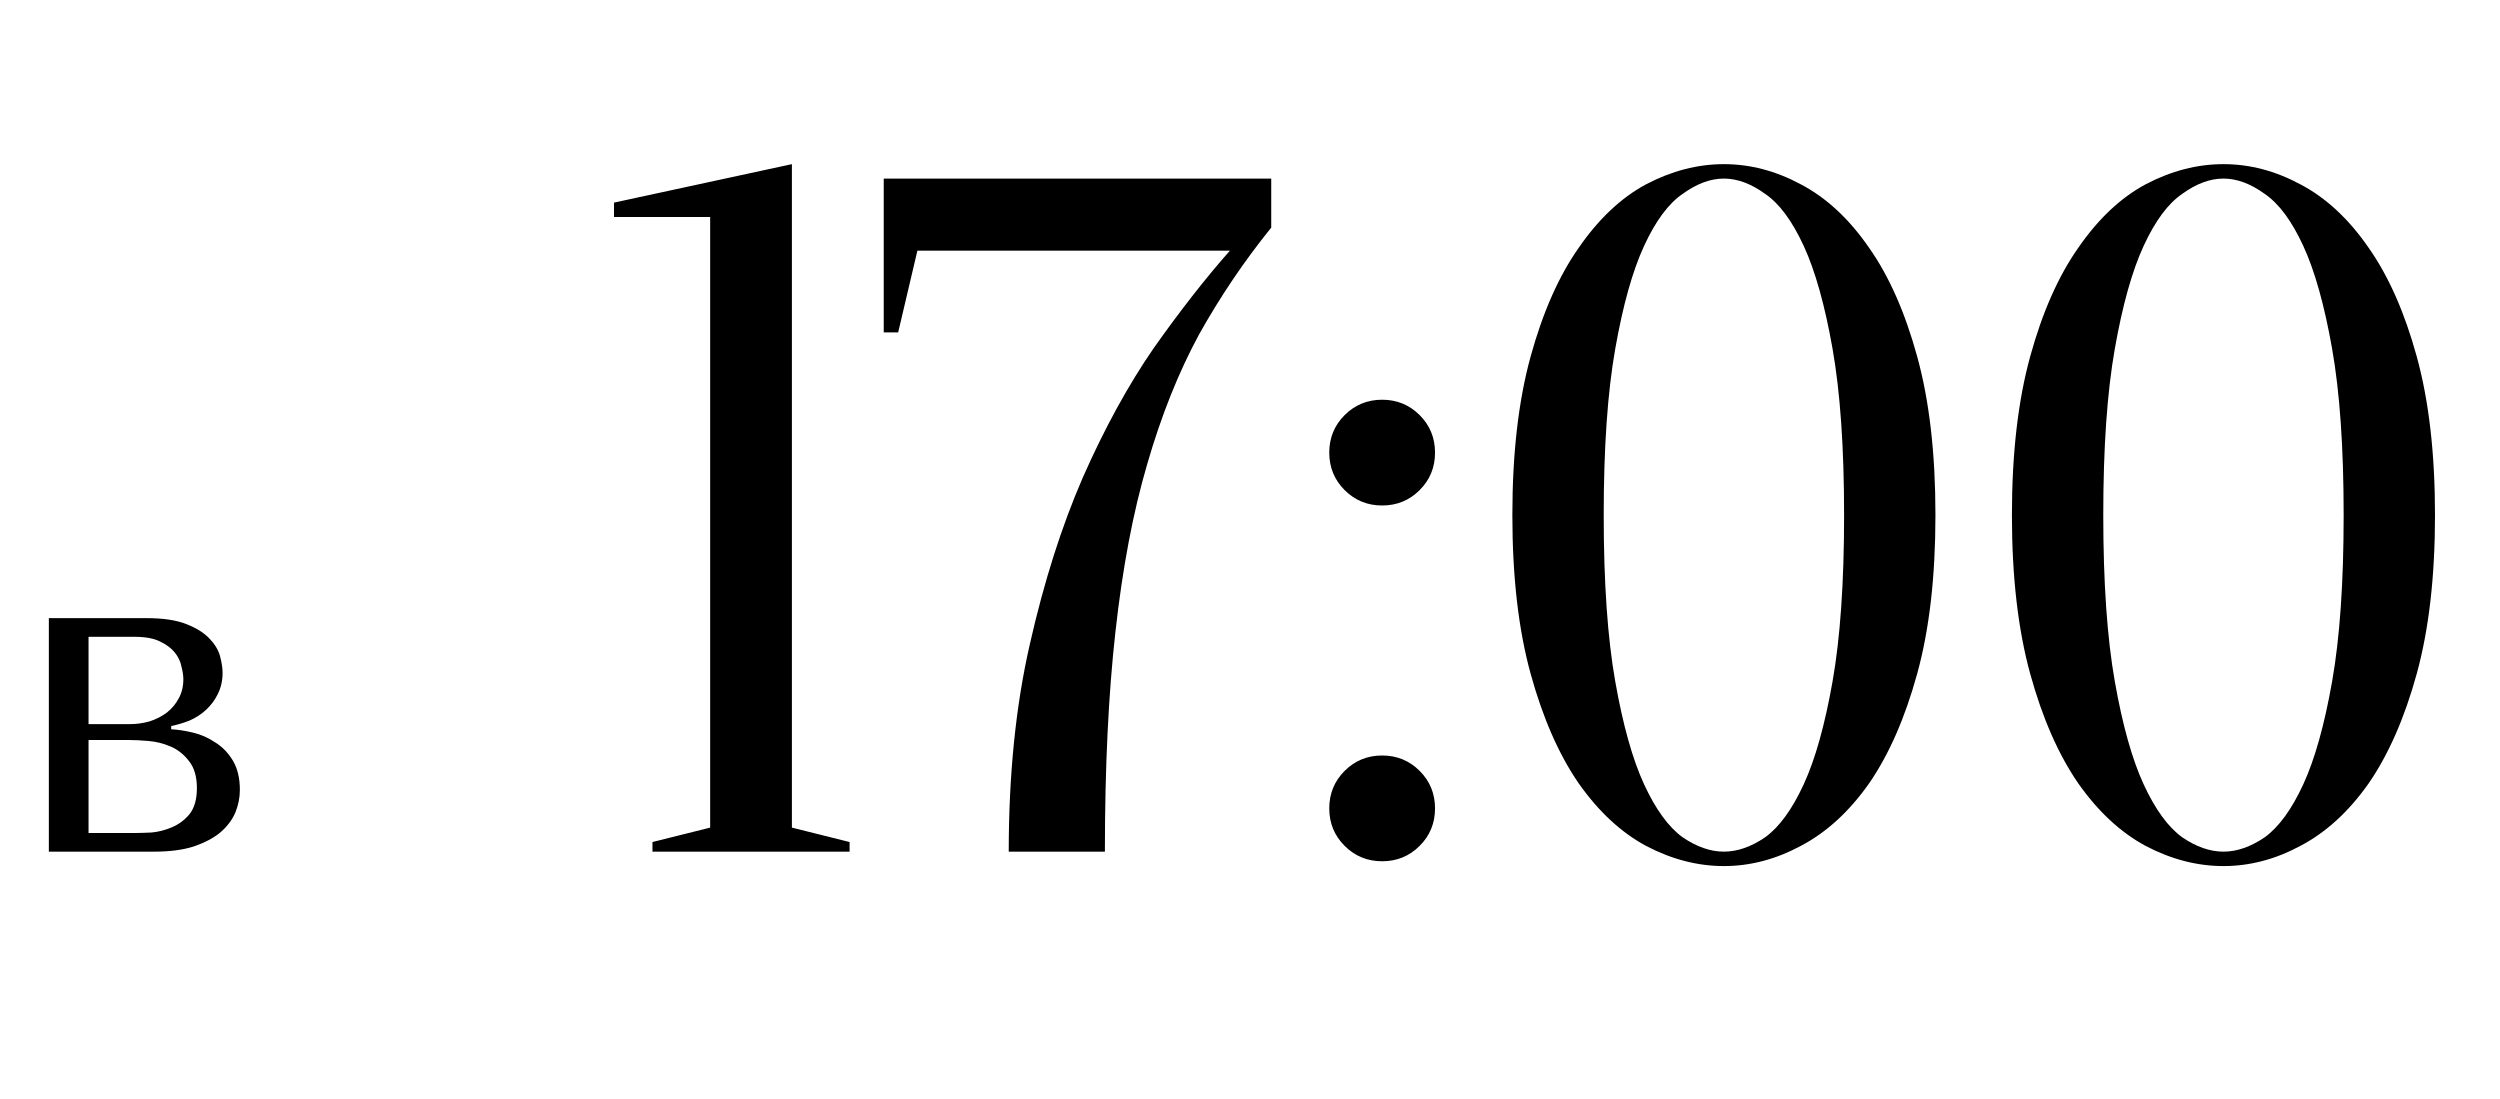 <?xml version="1.0" encoding="UTF-8"?> <svg xmlns="http://www.w3.org/2000/svg" width="91" height="40" viewBox="0 0 91 40" fill="none"> <path d="M1.778 22.5V31H5.62C6.175 31 6.651 30.938 7.048 30.813C7.445 30.677 7.768 30.507 8.017 30.303C8.266 30.088 8.448 29.85 8.561 29.589C8.674 29.317 8.731 29.039 8.731 28.756C8.731 28.325 8.646 27.968 8.476 27.685C8.306 27.402 8.091 27.181 7.83 27.022C7.581 26.852 7.309 26.733 7.014 26.665C6.731 26.597 6.47 26.557 6.232 26.546V26.427C6.459 26.382 6.685 26.314 6.912 26.223C7.139 26.121 7.337 25.991 7.507 25.832C7.688 25.662 7.83 25.469 7.932 25.254C8.045 25.027 8.102 24.772 8.102 24.489C8.102 24.33 8.074 24.138 8.017 23.911C7.96 23.684 7.836 23.469 7.643 23.265C7.45 23.05 7.167 22.868 6.793 22.721C6.43 22.574 5.943 22.5 5.331 22.5H1.778ZM3.223 30.32V26.937H4.719C4.9 26.937 5.127 26.948 5.399 26.971C5.682 26.994 5.954 27.062 6.215 27.175C6.476 27.288 6.697 27.464 6.878 27.702C7.071 27.94 7.167 28.269 7.167 28.688C7.167 29.096 7.076 29.413 6.895 29.64C6.714 29.855 6.498 30.014 6.249 30.116C6.011 30.218 5.767 30.28 5.518 30.303C5.28 30.314 5.104 30.32 4.991 30.32H3.223ZM3.223 26.359V23.18H4.906C5.291 23.18 5.597 23.237 5.824 23.35C6.062 23.463 6.243 23.599 6.368 23.758C6.493 23.917 6.572 24.087 6.606 24.268C6.651 24.438 6.674 24.591 6.674 24.727C6.674 24.988 6.617 25.22 6.504 25.424C6.402 25.617 6.26 25.787 6.079 25.934C5.898 26.07 5.688 26.178 5.45 26.257C5.212 26.325 4.963 26.359 4.702 26.359H3.223Z" fill="black"></path> <path d="M28.825 30.125L30.925 30.65V31H23.75V30.65L25.85 30.125V7.9H22.35V7.375L28.825 5.975V30.125ZM46.273 8.285C45.293 9.498 44.418 10.793 43.648 12.17C42.901 13.547 42.271 15.122 41.758 16.895C41.244 18.645 40.859 20.675 40.603 22.985C40.346 25.272 40.218 27.943 40.218 31H36.718C36.718 28.2 36.974 25.68 37.488 23.44C38.001 21.177 38.643 19.158 39.413 17.385C40.206 15.588 41.069 14.013 42.003 12.66C42.959 11.307 43.881 10.128 44.768 9.125H33.393L32.693 12.1H32.168V6.5H46.273V8.285ZM48.385 29.425C48.385 28.888 48.572 28.433 48.945 28.06C49.319 27.687 49.774 27.5 50.31 27.5C50.847 27.5 51.302 27.687 51.675 28.06C52.049 28.433 52.235 28.888 52.235 29.425C52.235 29.962 52.049 30.417 51.675 30.79C51.302 31.163 50.847 31.35 50.31 31.35C49.774 31.35 49.319 31.163 48.945 30.79C48.572 30.417 48.385 29.962 48.385 29.425ZM48.385 16.475C48.385 15.938 48.572 15.483 48.945 15.11C49.319 14.737 49.774 14.55 50.31 14.55C50.847 14.55 51.302 14.737 51.675 15.11C52.049 15.483 52.235 15.938 52.235 16.475C52.235 17.012 52.049 17.467 51.675 17.84C51.302 18.213 50.847 18.4 50.31 18.4C49.774 18.4 49.319 18.213 48.945 17.84C48.572 17.467 48.385 17.012 48.385 16.475ZM67.125 18.75C67.125 16.3 66.985 14.282 66.705 12.695C66.425 11.108 66.075 9.86 65.655 8.95C65.235 8.04 64.769 7.41 64.255 7.06C63.742 6.687 63.24 6.5 62.75 6.5C62.26 6.5 61.759 6.687 61.245 7.06C60.732 7.41 60.265 8.04 59.845 8.95C59.425 9.86 59.075 11.108 58.795 12.695C58.515 14.282 58.375 16.3 58.375 18.75C58.375 21.2 58.515 23.218 58.795 24.805C59.075 26.392 59.425 27.64 59.845 28.55C60.265 29.46 60.732 30.102 61.245 30.475C61.759 30.825 62.26 31 62.75 31C63.24 31 63.742 30.825 64.255 30.475C64.769 30.102 65.235 29.46 65.655 28.55C66.075 27.64 66.425 26.392 66.705 24.805C66.985 23.218 67.125 21.2 67.125 18.75ZM70.45 18.75C70.45 20.99 70.229 22.915 69.785 24.525C69.342 26.135 68.759 27.465 68.035 28.515C67.312 29.542 66.484 30.3 65.55 30.79C64.64 31.28 63.707 31.525 62.75 31.525C61.794 31.525 60.849 31.28 59.915 30.79C59.005 30.3 58.189 29.542 57.465 28.515C56.742 27.465 56.159 26.135 55.715 24.525C55.272 22.915 55.05 20.99 55.05 18.75C55.05 16.51 55.272 14.585 55.715 12.975C56.159 11.365 56.742 10.047 57.465 9.02C58.189 7.97 59.005 7.2 59.915 6.71C60.849 6.22 61.794 5.975 62.75 5.975C63.707 5.975 64.64 6.22 65.55 6.71C66.484 7.2 67.312 7.97 68.035 9.02C68.759 10.047 69.342 11.365 69.785 12.975C70.229 14.585 70.45 16.51 70.45 18.75ZM85.309 18.75C85.309 16.3 85.169 14.282 84.889 12.695C84.609 11.108 84.259 9.86 83.839 8.95C83.419 8.04 82.952 7.41 82.439 7.06C81.926 6.687 81.424 6.5 80.934 6.5C80.444 6.5 79.942 6.687 79.429 7.06C78.916 7.41 78.449 8.04 78.029 8.95C77.609 9.86 77.259 11.108 76.979 12.695C76.699 14.282 76.559 16.3 76.559 18.75C76.559 21.2 76.699 23.218 76.979 24.805C77.259 26.392 77.609 27.64 78.029 28.55C78.449 29.46 78.916 30.102 79.429 30.475C79.942 30.825 80.444 31 80.934 31C81.424 31 81.926 30.825 82.439 30.475C82.952 30.102 83.419 29.46 83.839 28.55C84.259 27.64 84.609 26.392 84.889 24.805C85.169 23.218 85.309 21.2 85.309 18.75ZM88.634 18.75C88.634 20.99 88.412 22.915 87.969 24.525C87.526 26.135 86.942 27.465 86.219 28.515C85.496 29.542 84.667 30.3 83.734 30.79C82.824 31.28 81.891 31.525 80.934 31.525C79.977 31.525 79.032 31.28 78.099 30.79C77.189 30.3 76.372 29.542 75.649 28.515C74.926 27.465 74.342 26.135 73.899 24.525C73.456 22.915 73.234 20.99 73.234 18.75C73.234 16.51 73.456 14.585 73.899 12.975C74.342 11.365 74.926 10.047 75.649 9.02C76.372 7.97 77.189 7.2 78.099 6.71C79.032 6.22 79.977 5.975 80.934 5.975C81.891 5.975 82.824 6.22 83.734 6.71C84.667 7.2 85.496 7.97 86.219 9.02C86.942 10.047 87.526 11.365 87.969 12.975C88.412 14.585 88.634 16.51 88.634 18.75Z" fill="black"></path> </svg> 